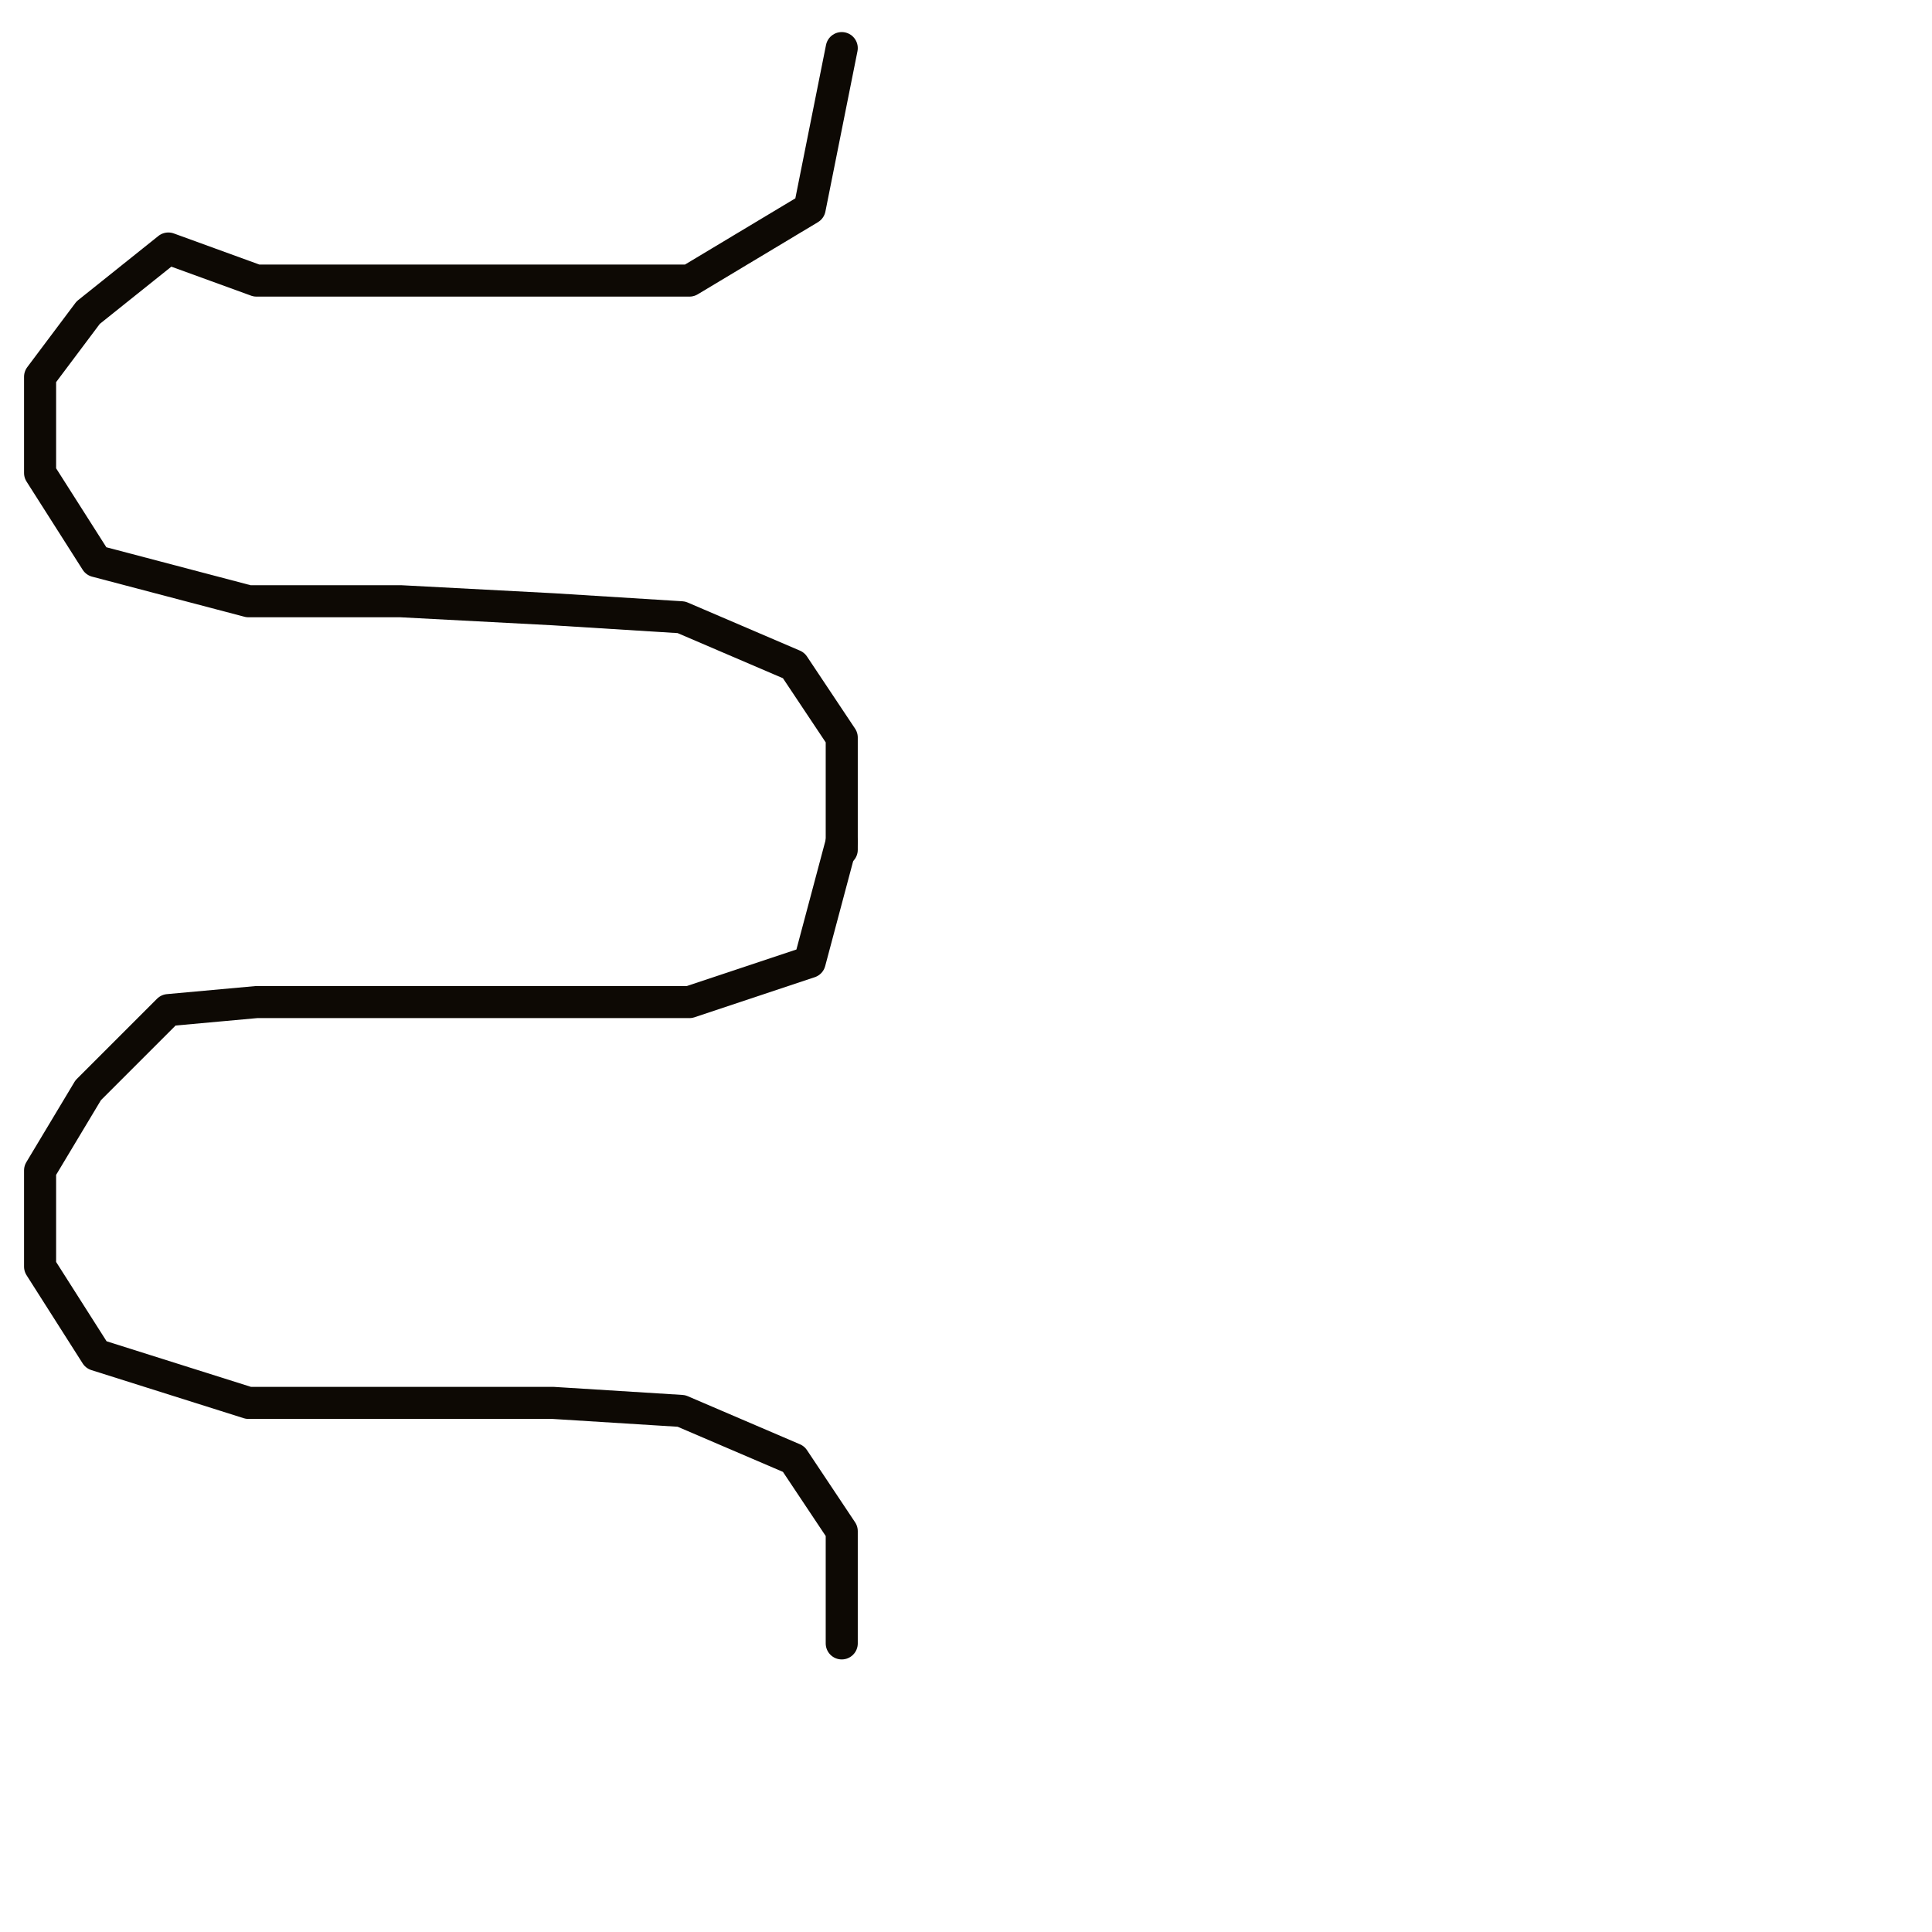 <?xml version="1.0" encoding="utf-8"?>
<!-- Generator: Adobe Illustrator 24.1.2, SVG Export Plug-In . SVG Version: 6.00 Build 0)  -->
<svg version="1.1" id="Ebene_1" xmlns="http://www.w3.org/2000/svg" xmlns:xlink="http://www.w3.org/1999/xlink" x="0px" y="0px"
	 viewBox="0 0 24.1 24.1" style="enable-background:new 0 0 24.1 24.1;" xml:space="preserve">
<style type="text/css">
	.st0{fill:none;stroke:#0D0904;stroke-width:0.4;stroke-linecap:round;stroke-linejoin:round;stroke-miterlimit:10;}
</style>
<g>
	<polyline class="st0" points="10.5,0.6 10.5,0.6 10.1,2.6 8.6,3.5 6.8,3.5 5,3.5 3.2,3.5 2.1,3.1 1.1,3.9 0.5,4.7 0.5,5.9 1.2,7 
		3.1,7.5 5,7.5 6.9,7.6 8.5,7.7 9.9,8.3 10.5,9.2 10.5,10.6 10.5,10.6 	"/>
</g>
<g>
	<polyline class="st0" points="10.5,10.5 10.5,10.5 10.1,12 8.6,12.5 6.8,12.5 5,12.5 3.2,12.5 2.1,12.6 1.1,13.6 0.5,14.6 
		0.5,15.8 1.2,16.9 3.1,17.5 5,17.5 6.9,17.5 8.5,17.6 9.9,18.2 10.5,19.1 10.5,20.5 10.5,20.5 	"/>
</g>
</svg>
